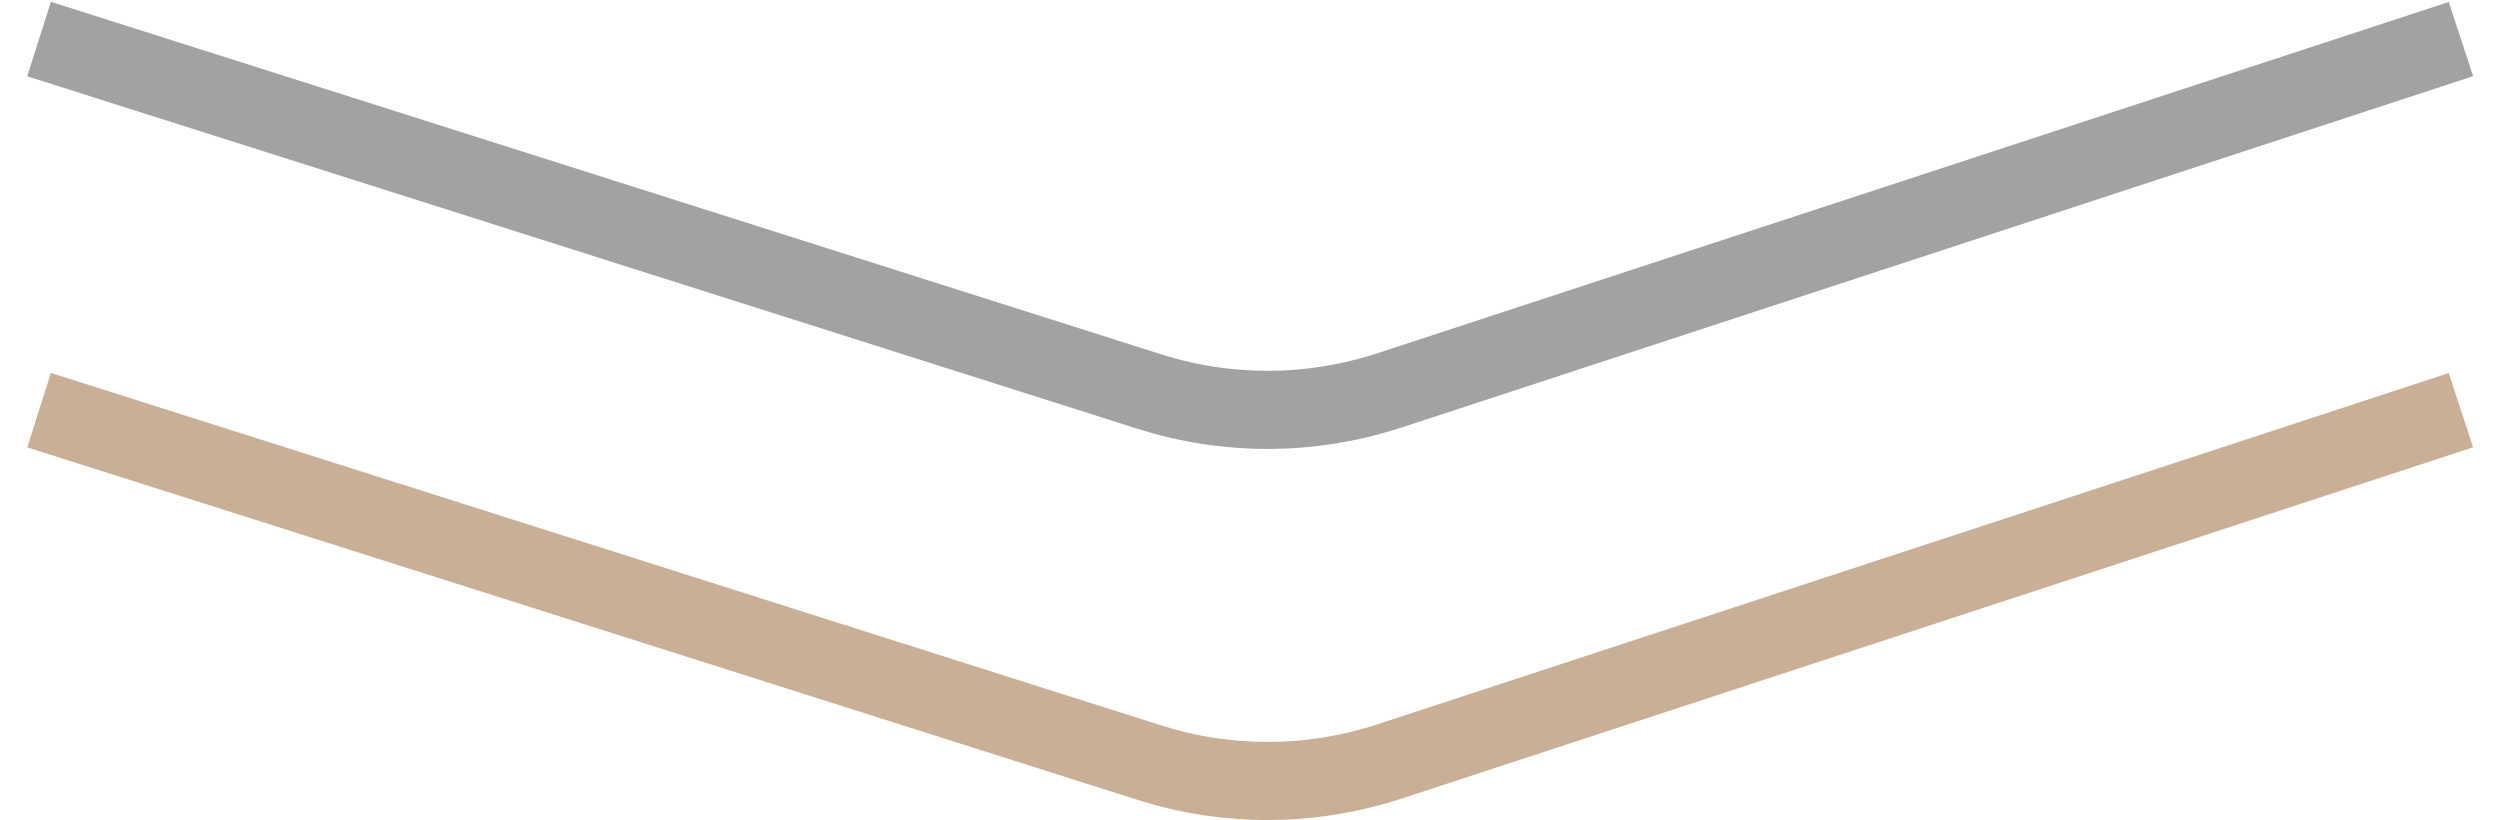 <?xml version="1.0" encoding="UTF-8"?> <svg xmlns="http://www.w3.org/2000/svg" width="64" height="21" viewBox="0 0 64 21" fill="none"><path d="M1 10.5L29.425 19.524C31.424 20.159 33.573 20.148 35.566 19.495L63 10.5" stroke="#CAAF97" stroke-width="2"></path><path d="M1 1L29.425 10.024C31.424 10.659 33.573 10.648 35.566 9.995L63 1" stroke="#A2A2A2" stroke-width="2"></path></svg> 